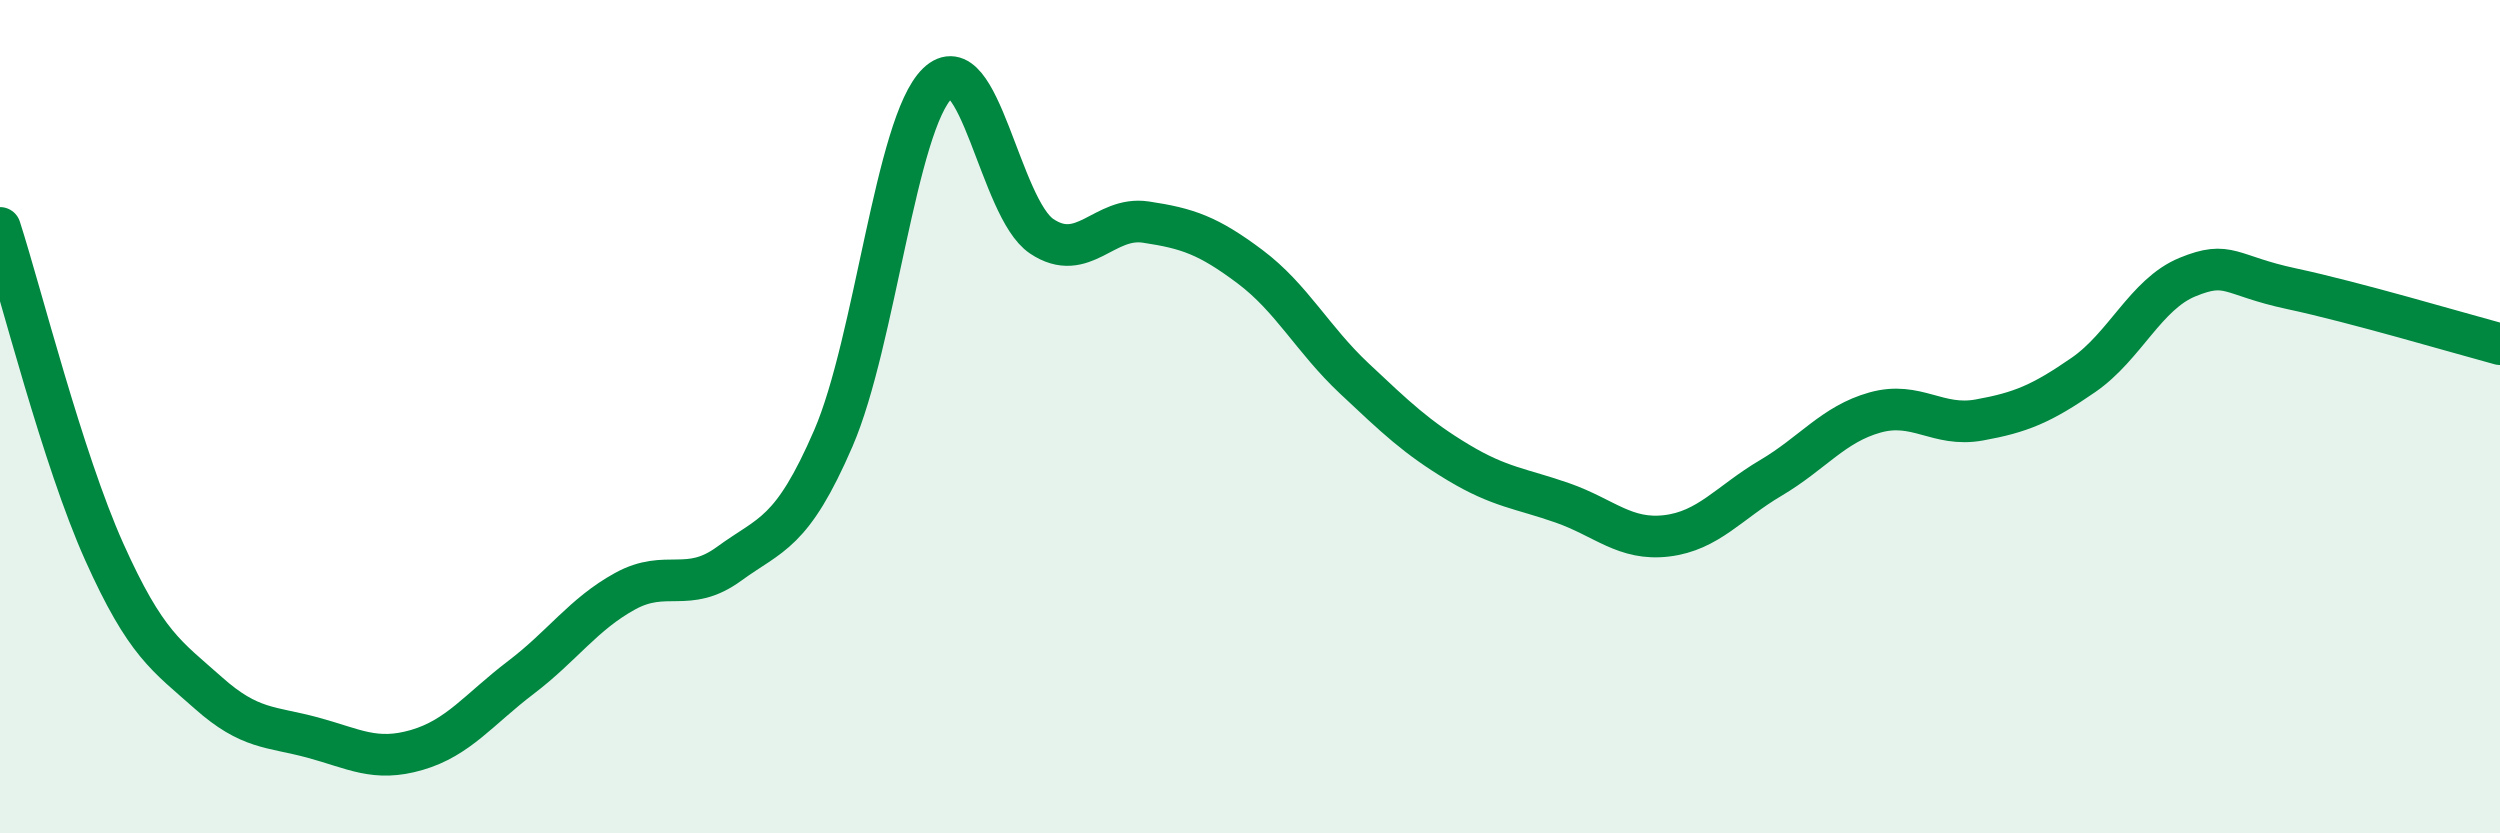 
    <svg width="60" height="20" viewBox="0 0 60 20" xmlns="http://www.w3.org/2000/svg">
      <path
        d="M 0,5.47 C 0.5,7.02 1.5,11.01 2.5,13.24 C 3.5,15.47 4,15.74 5,16.63 C 6,17.52 6.5,17.43 7.5,17.7 C 8.5,17.97 9,18.29 10,18 C 11,17.71 11.5,17.02 12.5,16.26 C 13.5,15.5 14,14.74 15,14.19 C 16,13.64 16.5,14.26 17.5,13.53 C 18.5,12.8 19,12.83 20,10.52 C 21,8.21 21.5,2.97 22.5,2 C 23.5,1.03 24,5 25,5.67 C 26,6.34 26.5,5.18 27.5,5.33 C 28.5,5.48 29,5.65 30,6.4 C 31,7.15 31.5,8.14 32.5,9.08 C 33.5,10.02 34,10.5 35,11.1 C 36,11.7 36.5,11.72 37.5,12.07 C 38.5,12.42 39,12.98 40,12.86 C 41,12.74 41.5,12.06 42.5,11.47 C 43.5,10.88 44,10.18 45,9.9 C 46,9.62 46.5,10.26 47.5,10.08 C 48.5,9.9 49,9.69 50,9 C 51,8.31 51.5,7.06 52.5,6.65 C 53.5,6.24 53.5,6.61 55,6.93 C 56.5,7.25 59,7.99 60,8.26L60 20L0 20Z"
        fill="#008740"
        opacity="0.1"
        stroke-linecap="round"
        stroke-linejoin="round"
      />
      <path
        d="M 0,5.47 C 0.5,7.02 1.5,11.01 2.5,13.24 C 3.5,15.47 4,15.74 5,16.63 C 6,17.52 6.5,17.43 7.5,17.7 C 8.5,17.97 9,18.29 10,18 C 11,17.71 11.5,17.02 12.5,16.26 C 13.5,15.5 14,14.74 15,14.19 C 16,13.64 16.5,14.26 17.5,13.53 C 18.5,12.8 19,12.83 20,10.52 C 21,8.21 21.5,2.97 22.5,2 C 23.5,1.03 24,5 25,5.67 C 26,6.34 26.5,5.18 27.5,5.33 C 28.5,5.48 29,5.65 30,6.4 C 31,7.15 31.5,8.14 32.5,9.08 C 33.5,10.02 34,10.5 35,11.1 C 36,11.7 36.5,11.72 37.5,12.07 C 38.5,12.42 39,12.98 40,12.86 C 41,12.74 41.5,12.06 42.5,11.47 C 43.5,10.88 44,10.18 45,9.9 C 46,9.62 46.5,10.26 47.5,10.08 C 48.5,9.9 49,9.69 50,9 C 51,8.31 51.5,7.06 52.5,6.65 C 53.5,6.24 53.5,6.61 55,6.93 C 56.5,7.25 59,7.99 60,8.26"
        stroke="#008740"
        stroke-width="1"
        fill="none"
        stroke-linecap="round"
        stroke-linejoin="round"
      />
    </svg>
  